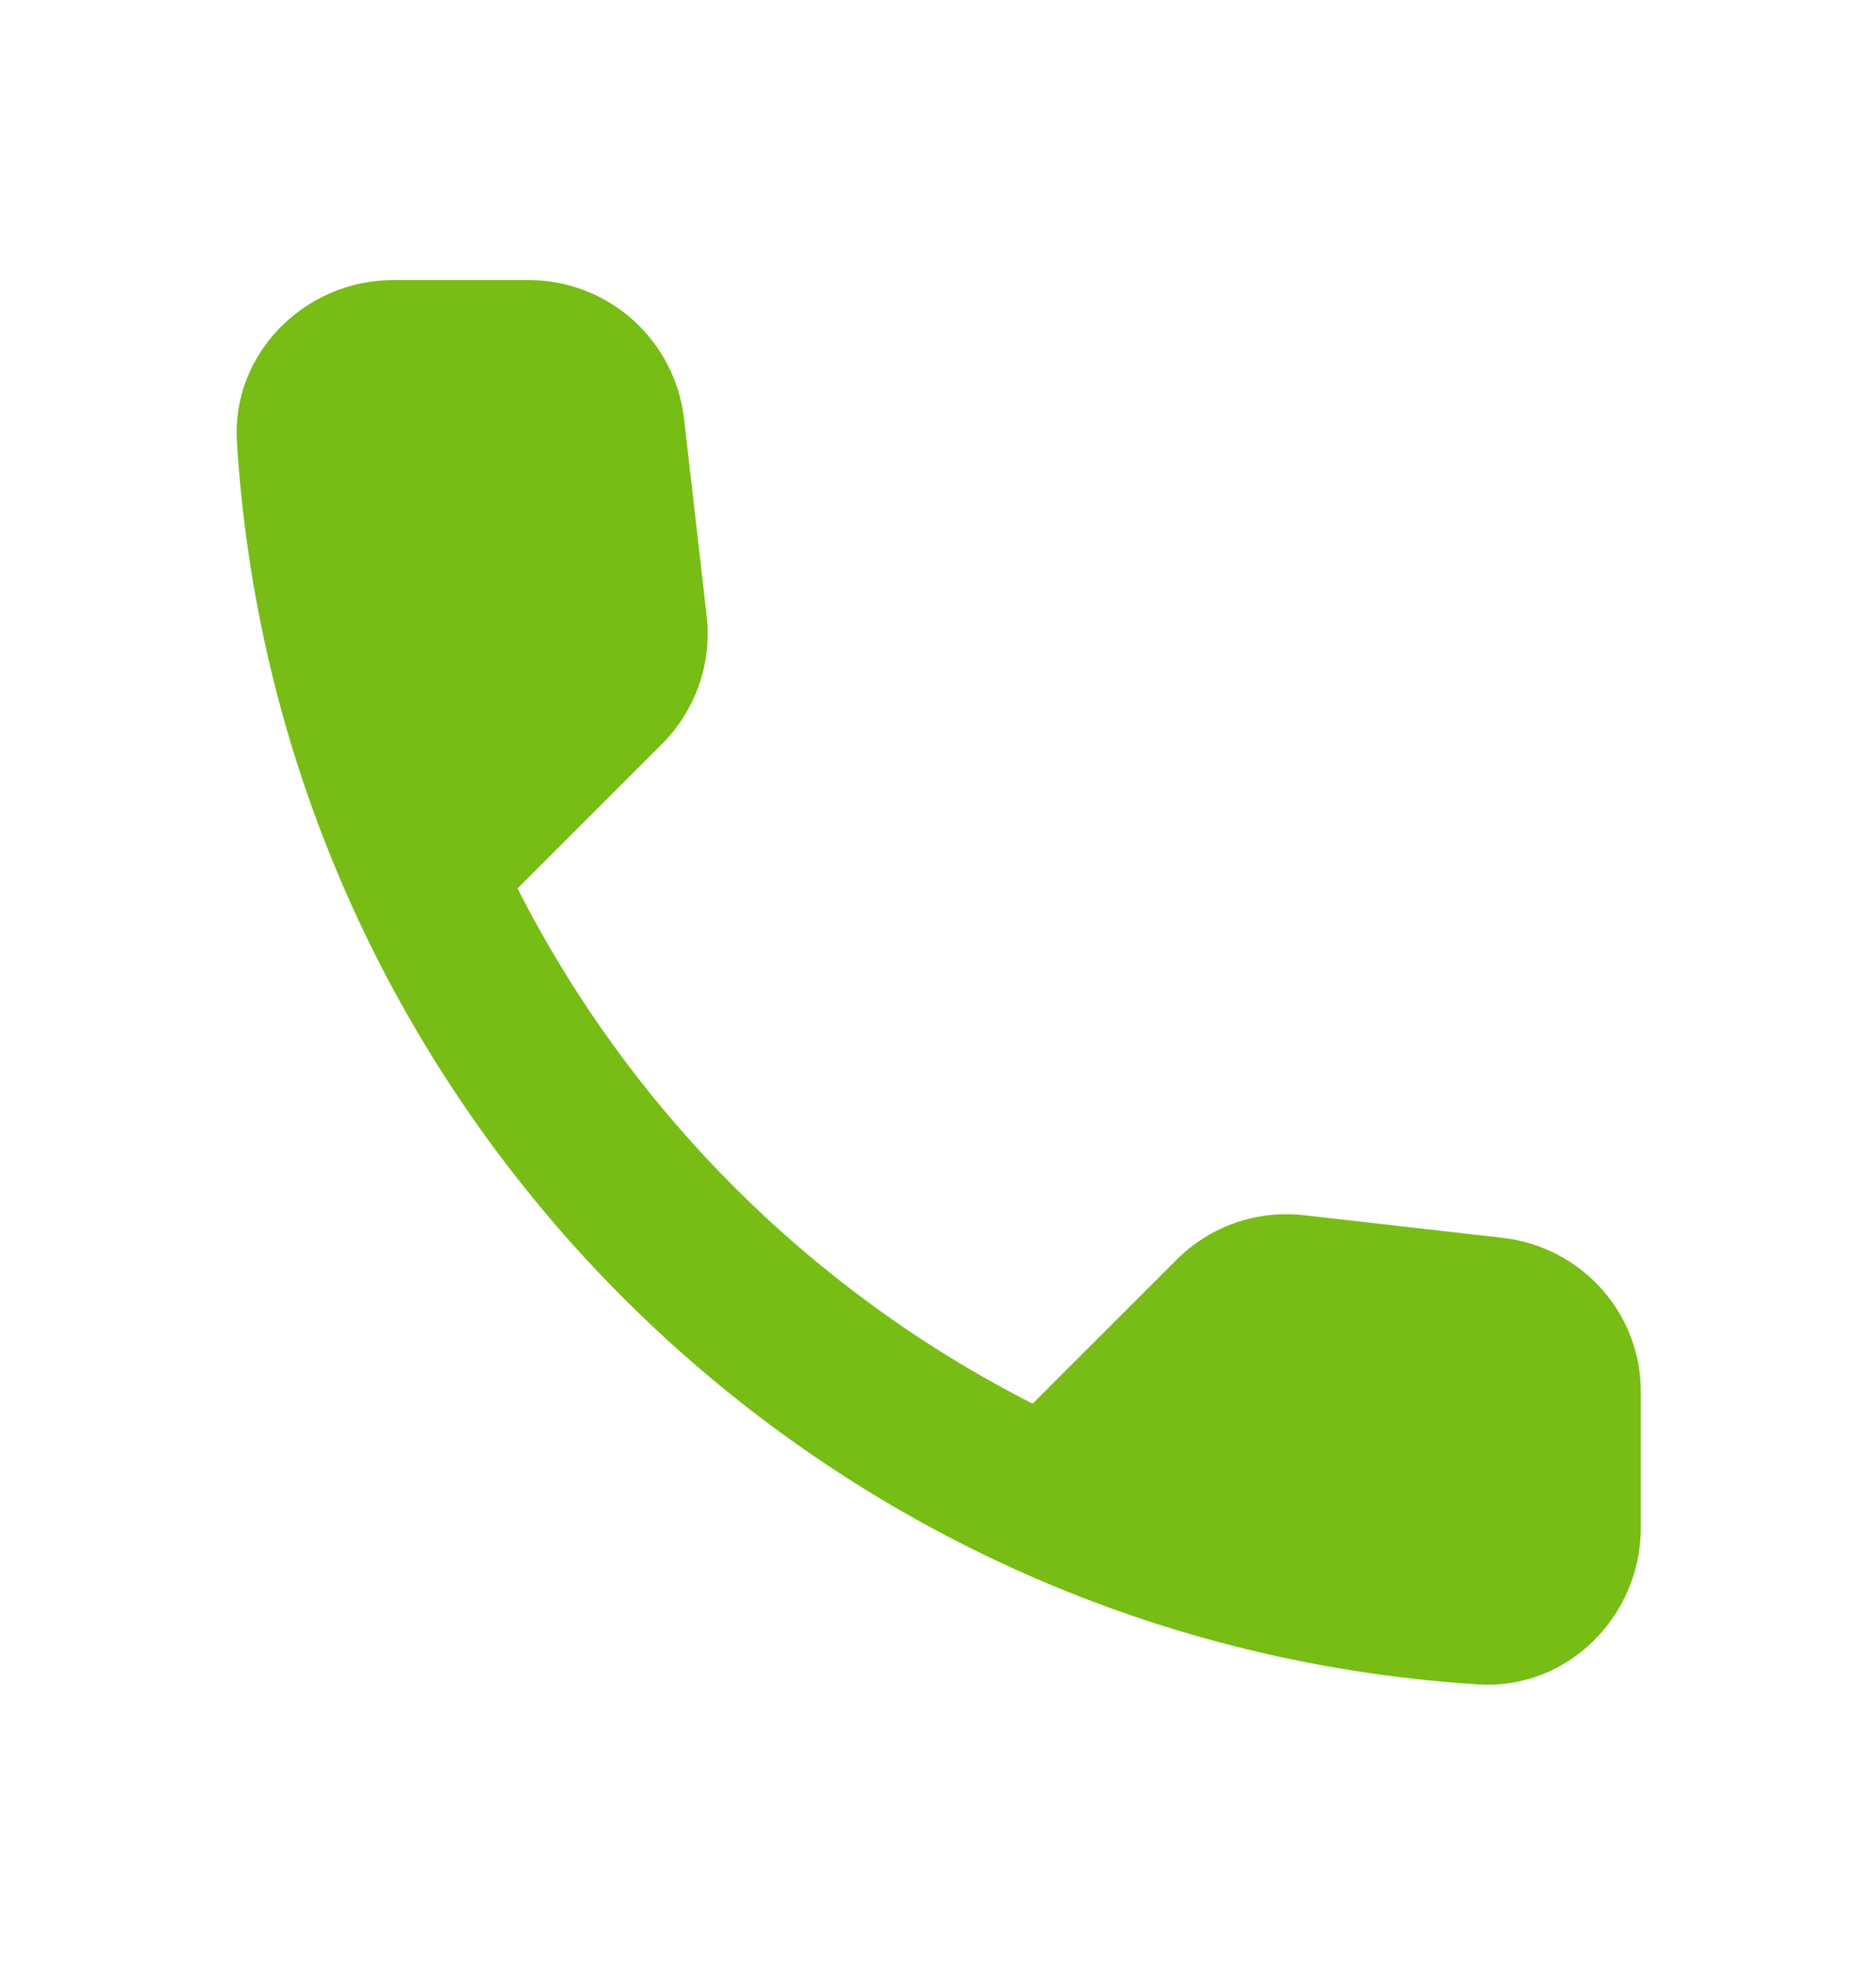<?xml version="1.0" encoding="UTF-8"?> <svg xmlns="http://www.w3.org/2000/svg" width="21" height="22" viewBox="0 0 21 22" fill="none"> <path d="M16.827 13.852L14.604 13.599C14.343 13.568 14.078 13.597 13.829 13.683C13.581 13.77 13.355 13.911 13.169 14.098L11.559 15.707C9.075 14.444 7.056 12.425 5.793 9.941L7.412 8.323C7.788 7.946 7.972 7.421 7.91 6.888L7.657 4.683C7.607 4.256 7.402 3.862 7.081 3.576C6.76 3.291 6.345 3.133 5.915 3.134H4.402C3.413 3.134 2.59 3.956 2.652 4.945C3.115 12.418 9.092 18.385 16.555 18.849C17.544 18.91 18.367 18.087 18.367 17.099V15.585C18.375 14.701 17.71 13.957 16.827 13.852Z" fill="#77BD15"></path> </svg> 